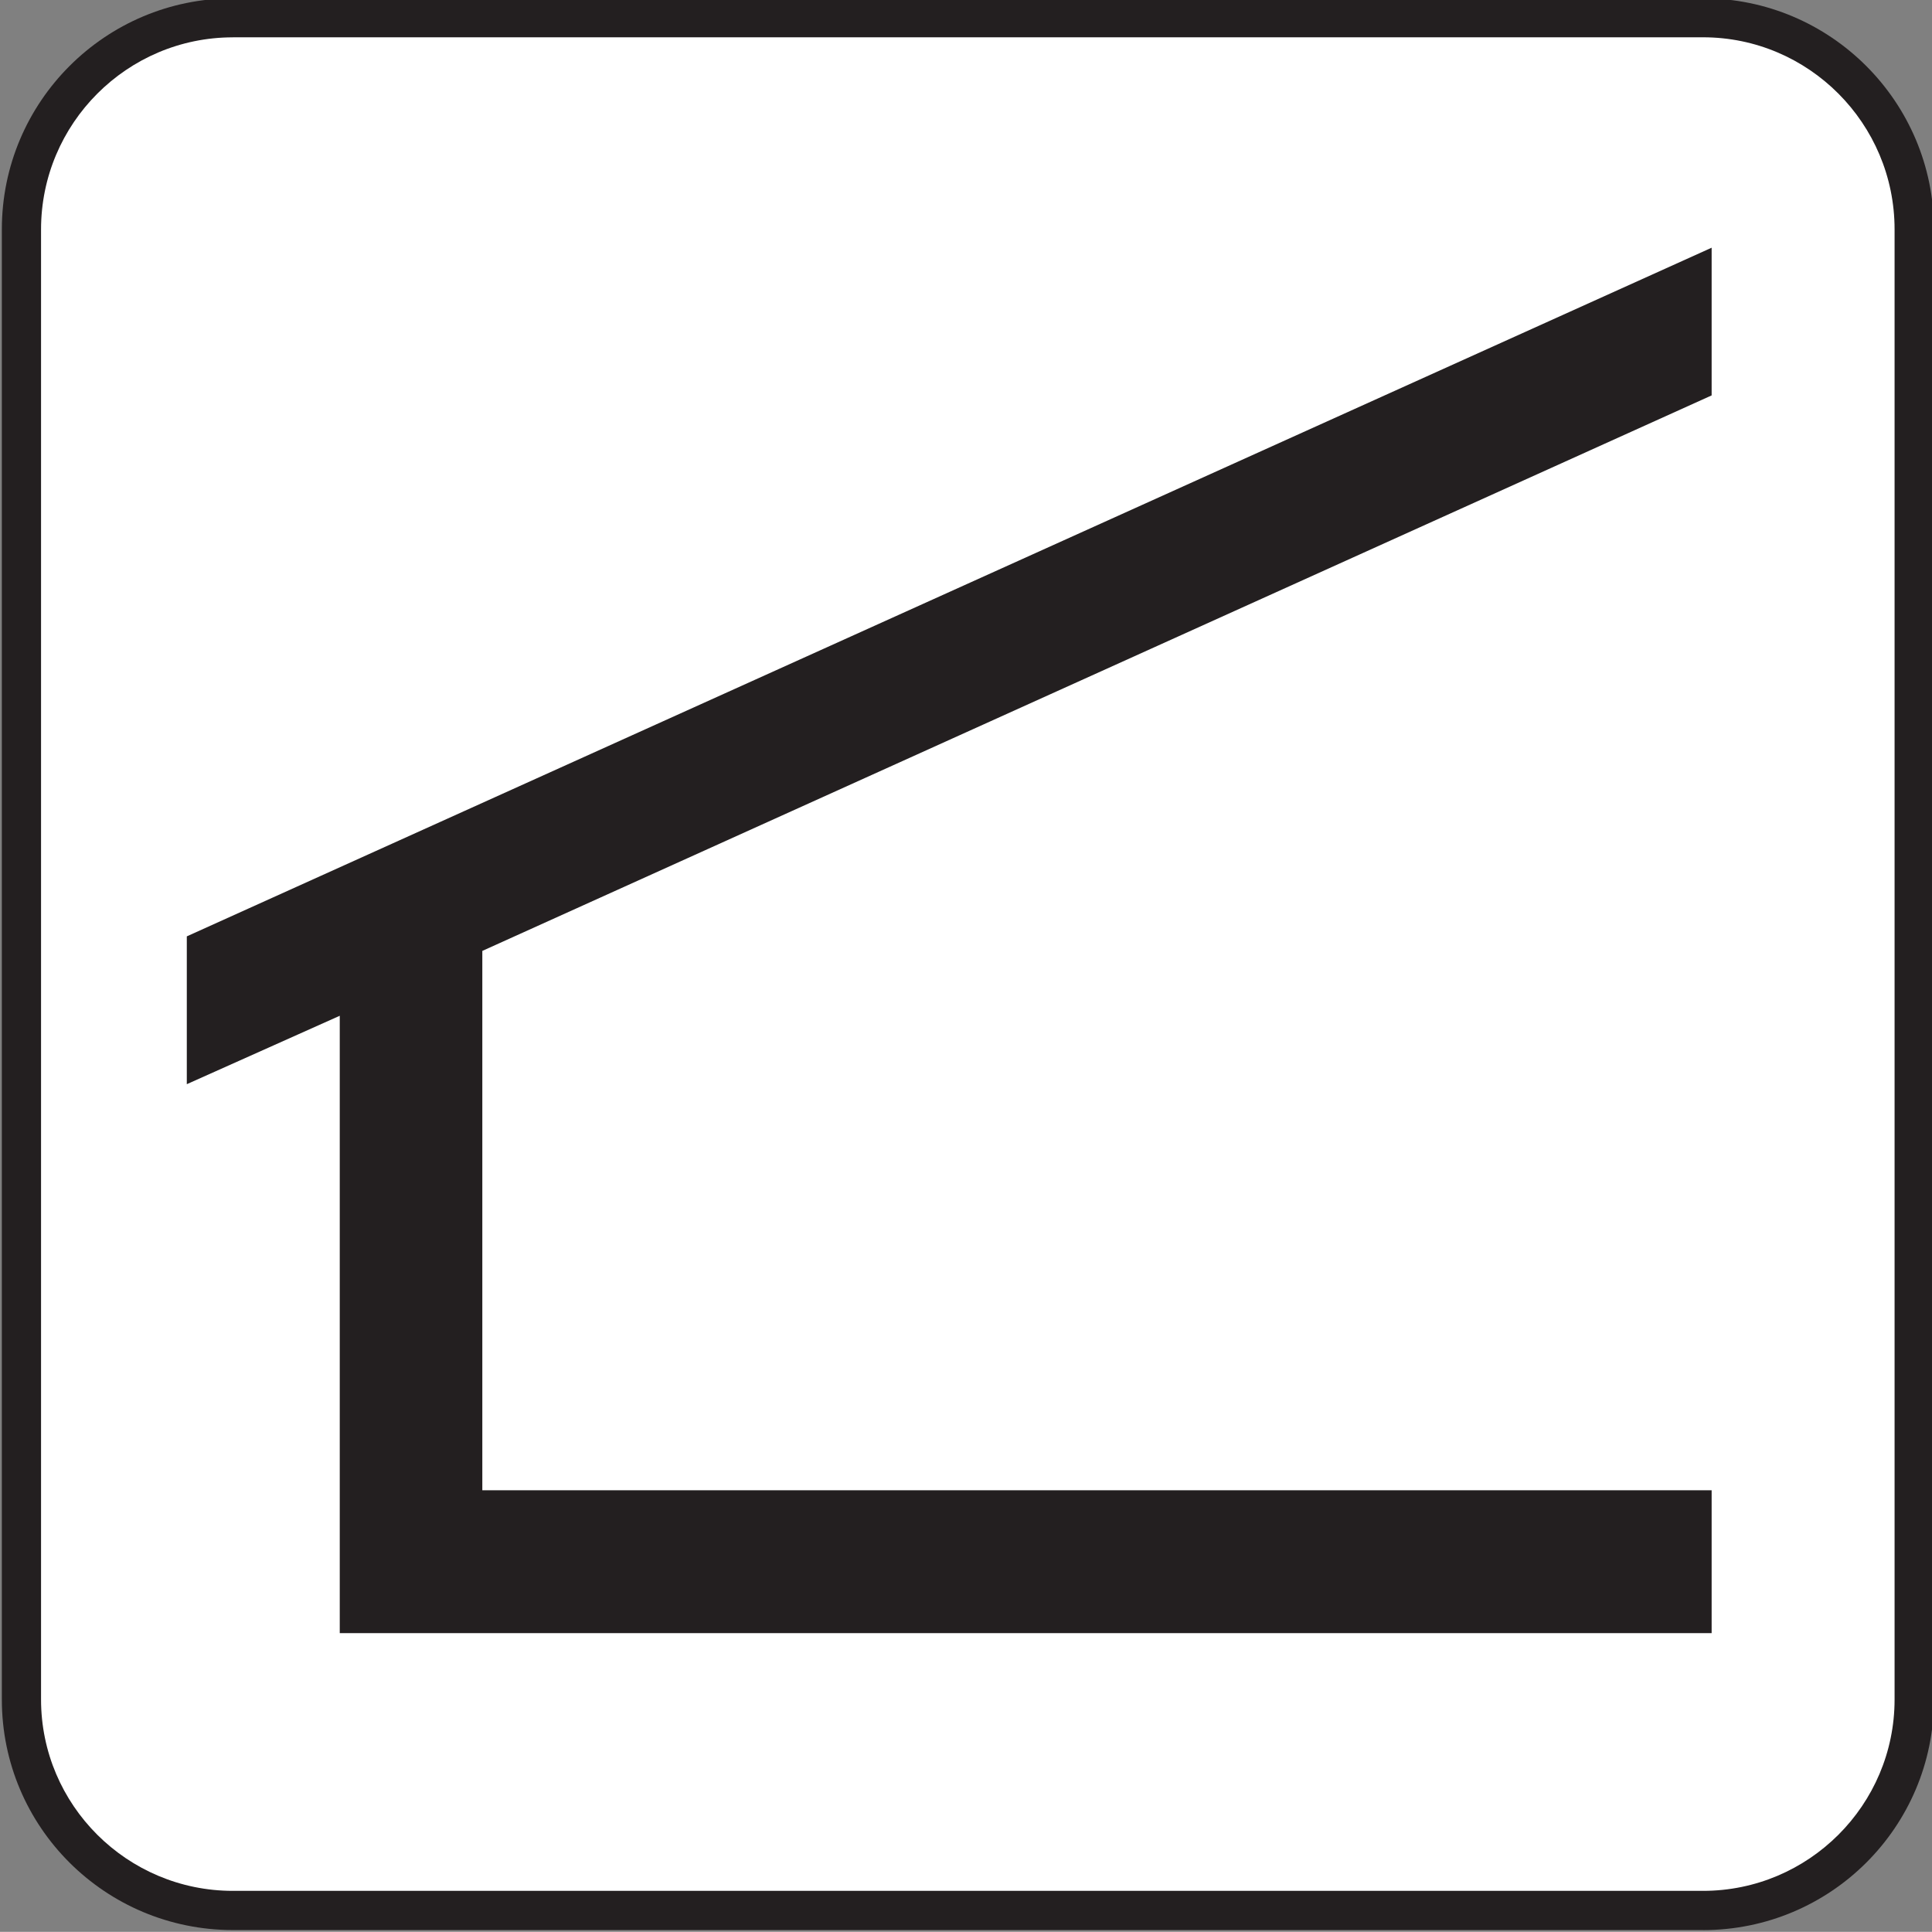 <?xml version="1.0" encoding="UTF-8"?>
<svg enable-background="new -0.258 -0.548 123.547 123.539" version="1.1" viewBox="-.258 -.548 123.55 123.54" xml:space="preserve" xmlns="http://www.w3.org/2000/svg">

	<rect x="-.258" y="-.548" width="123.55" height="123.54" fill="#808080" stroke="none"/>

	<path d="m108.65 122.88c8.148 0 14.766-6.586 14.766-14.742v-94.019c0-8.156-6.617-14.773-14.766-14.773h-94.017c-8.156 0-14.773 6.617-14.773 14.773v94.016c0 8.156 6.617 14.742 14.773 14.742h94.017z" fill="#231F20"/>
	<path d="m14.633 1.84c-6.766 0-12.266 5.516-12.266 12.281v94.016c0 6.742 5.5 12.234 12.266 12.234h94.016c6.758 0 12.25-5.492 12.25-12.234v-94.019c0-6.766-5.492-12.281-12.25-12.281h-94.017z" fill="#fff"/>
	<polygon points="21.469 103.89 109.2 103.89 109.2 94.754 30.586 94.754 30.586 60.262 109.2 24.738 109.2 15.293 11.688 59.332 11.688 68.785 21.469 64.41" fill="#231F20"/>

</svg>
